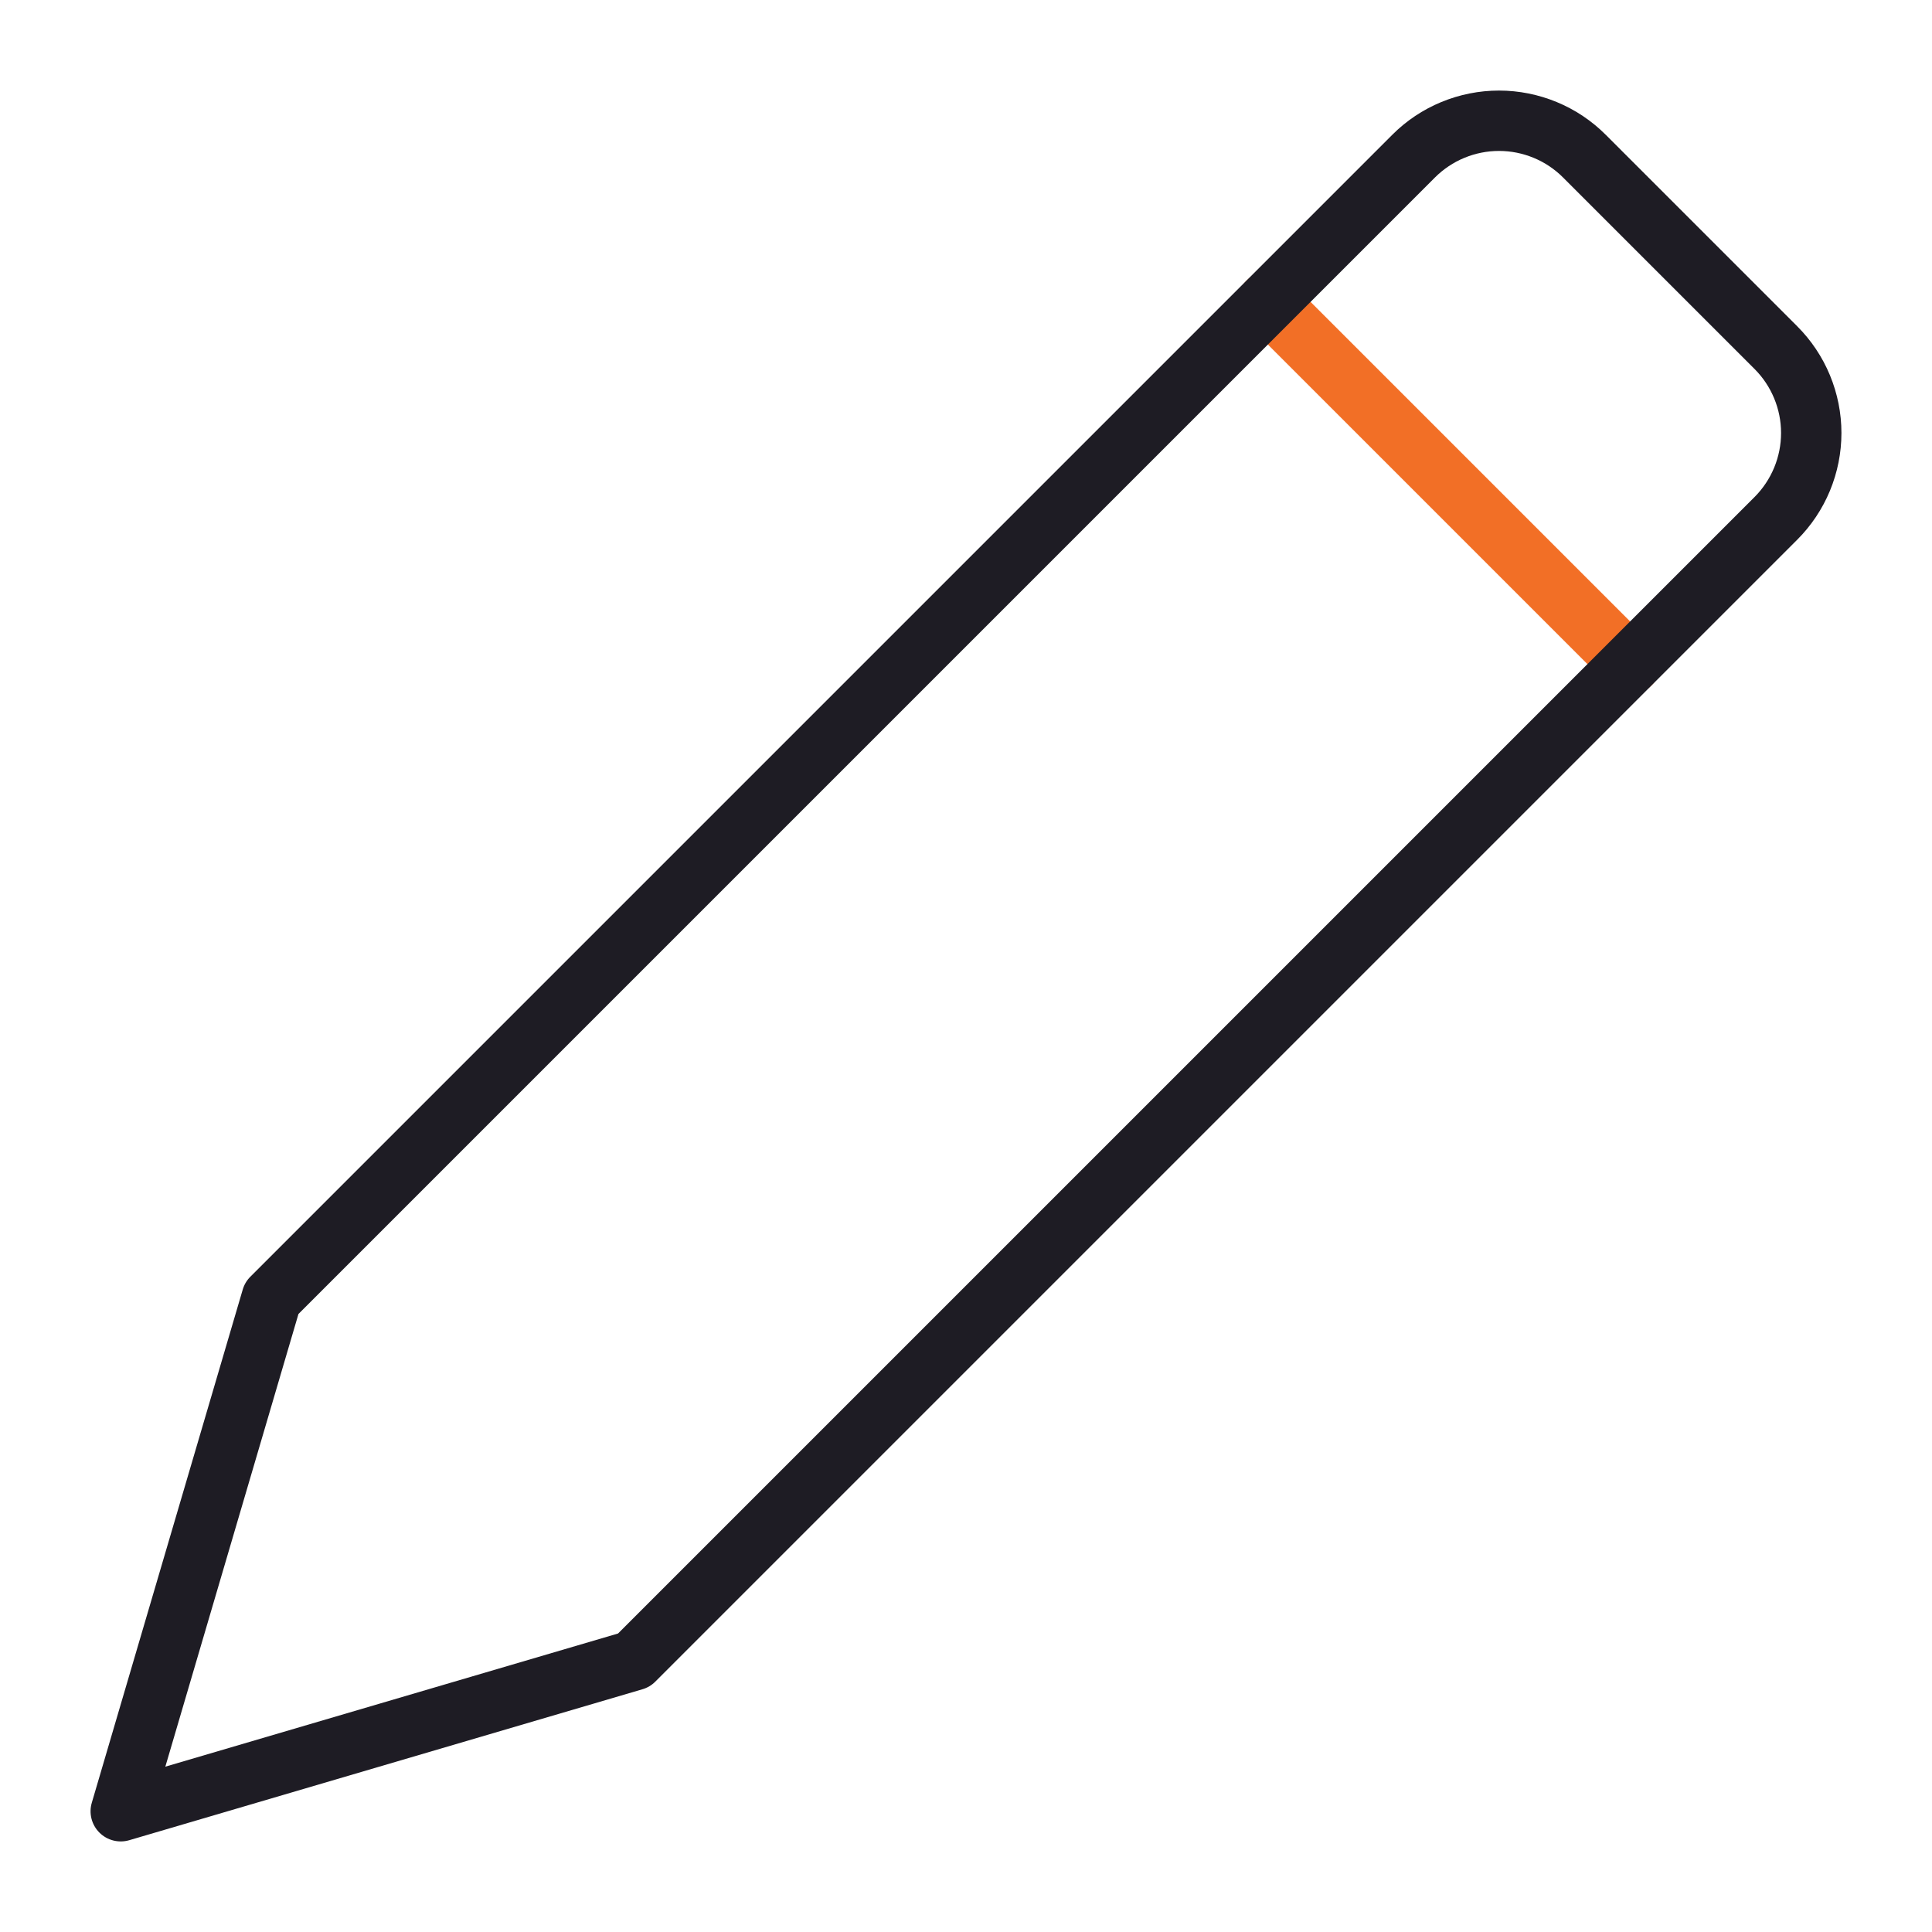 <?xml version="1.0" encoding="UTF-8"?> <svg xmlns="http://www.w3.org/2000/svg" width="64" height="64" viewBox="0 0 64 64" fill="none"><path fill-rule="evenodd" clip-rule="evenodd" d="M41.293 9.293C41.683 8.902 42.317 8.902 42.707 9.293L54.707 21.293C55.098 21.683 55.098 22.317 54.707 22.707C54.317 23.098 53.683 23.098 53.293 22.707L41.293 10.707C40.902 10.316 40.902 9.683 41.293 9.293Z" fill="#F26F26"></path><path fill-rule="evenodd" clip-rule="evenodd" d="M49.657 5C49.263 5 48.872 5.078 48.508 5.229C48.145 5.379 47.814 5.6 47.535 5.879L9.887 43.527L5.477 58.523L20.473 54.112L58.121 16.465C58.4 16.186 58.62 15.855 58.771 15.492C58.922 15.127 59 14.737 59 14.343C59 13.949 58.922 13.559 58.771 13.195C58.62 12.831 58.4 12.501 58.121 12.222L51.778 5.879C51.499 5.6 51.169 5.379 50.805 5.229C50.441 5.078 50.05 5 49.657 5ZM53.192 4.465C52.728 4 52.177 3.632 51.57 3.381C50.963 3.13 50.313 3 49.657 3C49 3 48.35 3.13 47.743 3.381C47.136 3.632 46.585 4 46.121 4.465L8.293 42.293C8.175 42.411 8.088 42.557 8.041 42.718L3.041 59.718C2.937 60.069 3.034 60.448 3.293 60.707C3.552 60.966 3.931 61.062 4.282 60.959L21.282 55.959C21.443 55.912 21.589 55.825 21.707 55.707L59.535 17.879C59.999 17.415 60.368 16.863 60.619 16.257C60.87 15.65 61 15 61 14.343C61 13.687 60.87 13.037 60.619 12.43C60.368 11.823 59.999 11.272 59.535 10.808L53.192 4.465Z" fill="#1E1C24"></path></svg> 